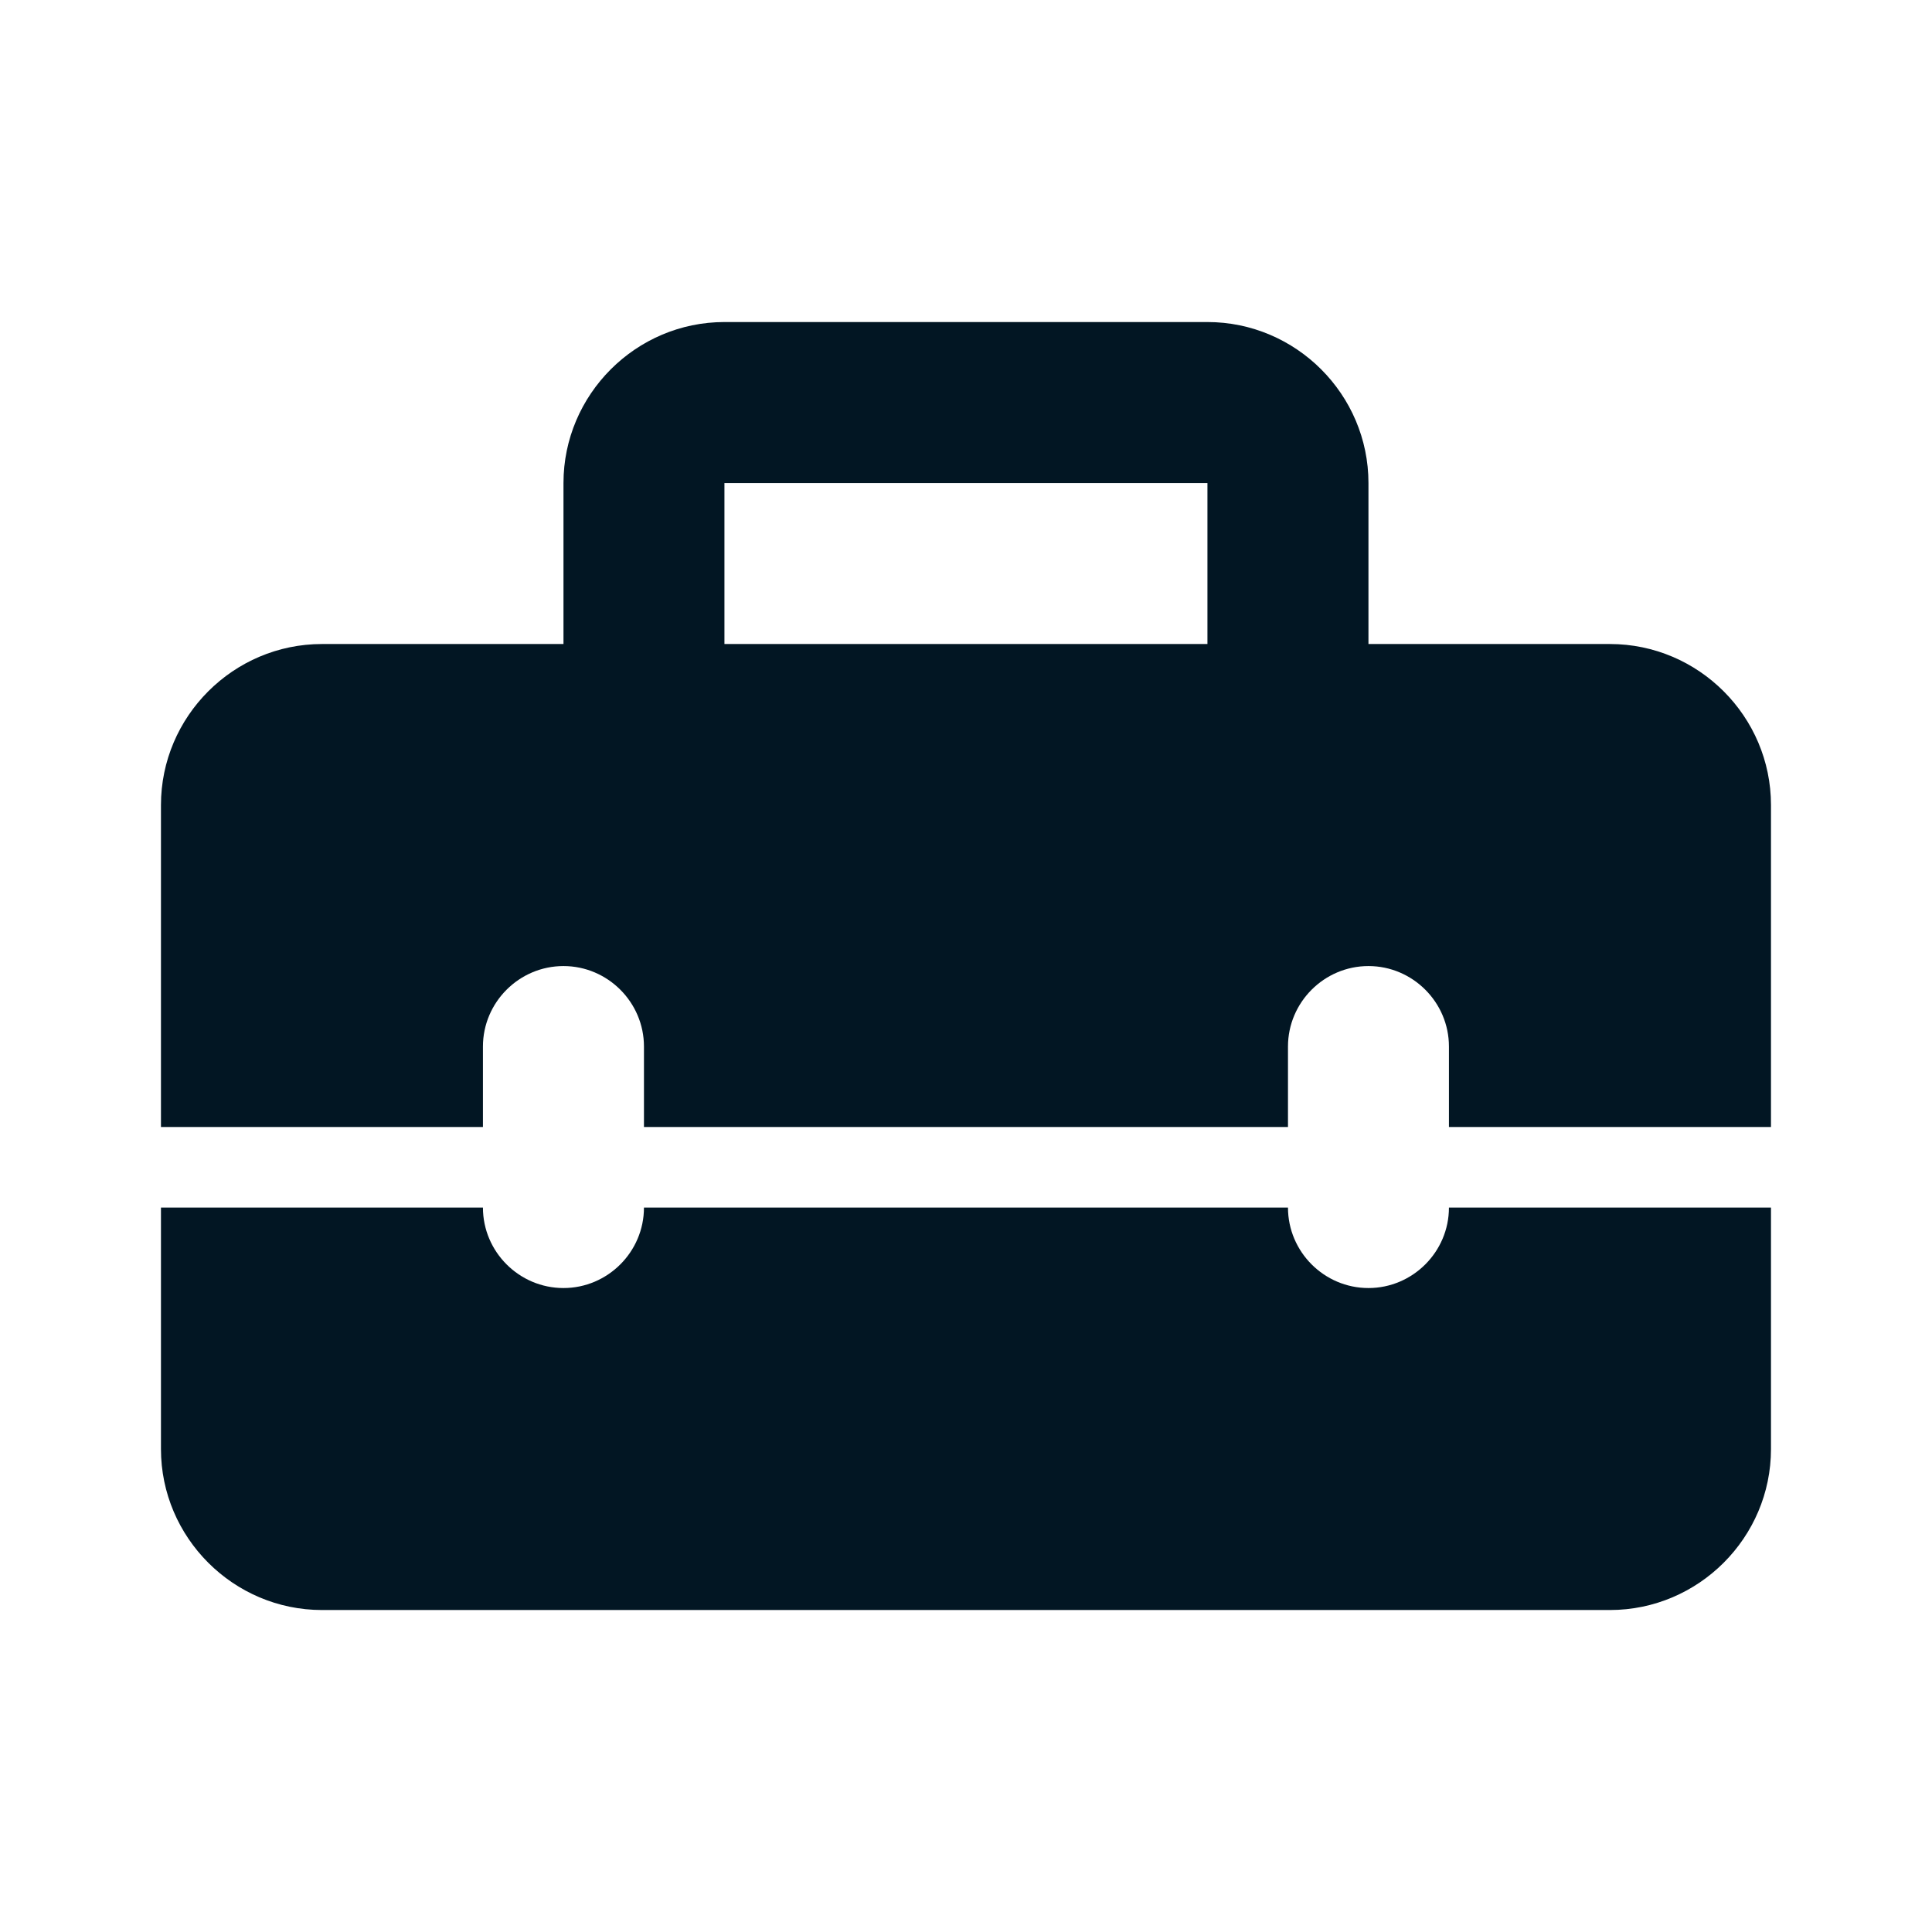 <svg xmlns="http://www.w3.org/2000/svg" width="32" height="32" viewBox="0 0 32 32" fill="none"><path d="M22.666 21.334C21.933 21.334 21.333 20.734 21.333 20.001H10.666C10.666 20.734 10.066 21.334 9.333 21.334C8.599 21.334 7.999 20.734 7.999 20.001H2.666V24.001C2.666 25.467 3.866 26.667 5.333 26.667H26.666C28.133 26.667 29.333 25.467 29.333 24.001V20.001H23.999C23.999 20.734 23.399 21.334 22.666 21.334ZM26.666 10.667H22.666V8.001C22.666 6.534 21.466 5.334 19.999 5.334H11.999C10.533 5.334 9.333 6.534 9.333 8.001V10.667H5.333C3.866 10.667 2.666 11.867 2.666 13.334V18.667H7.999V17.334C7.999 16.601 8.599 16.001 9.333 16.001C10.066 16.001 10.666 16.601 10.666 17.334V18.667H21.333V17.334C21.333 16.601 21.933 16.001 22.666 16.001C23.399 16.001 23.999 16.601 23.999 17.334V18.667H29.333V13.334C29.333 11.867 28.133 10.667 26.666 10.667ZM19.999 10.667H11.999V8.001H19.999V10.667Z" fill="#021623"></path></svg>